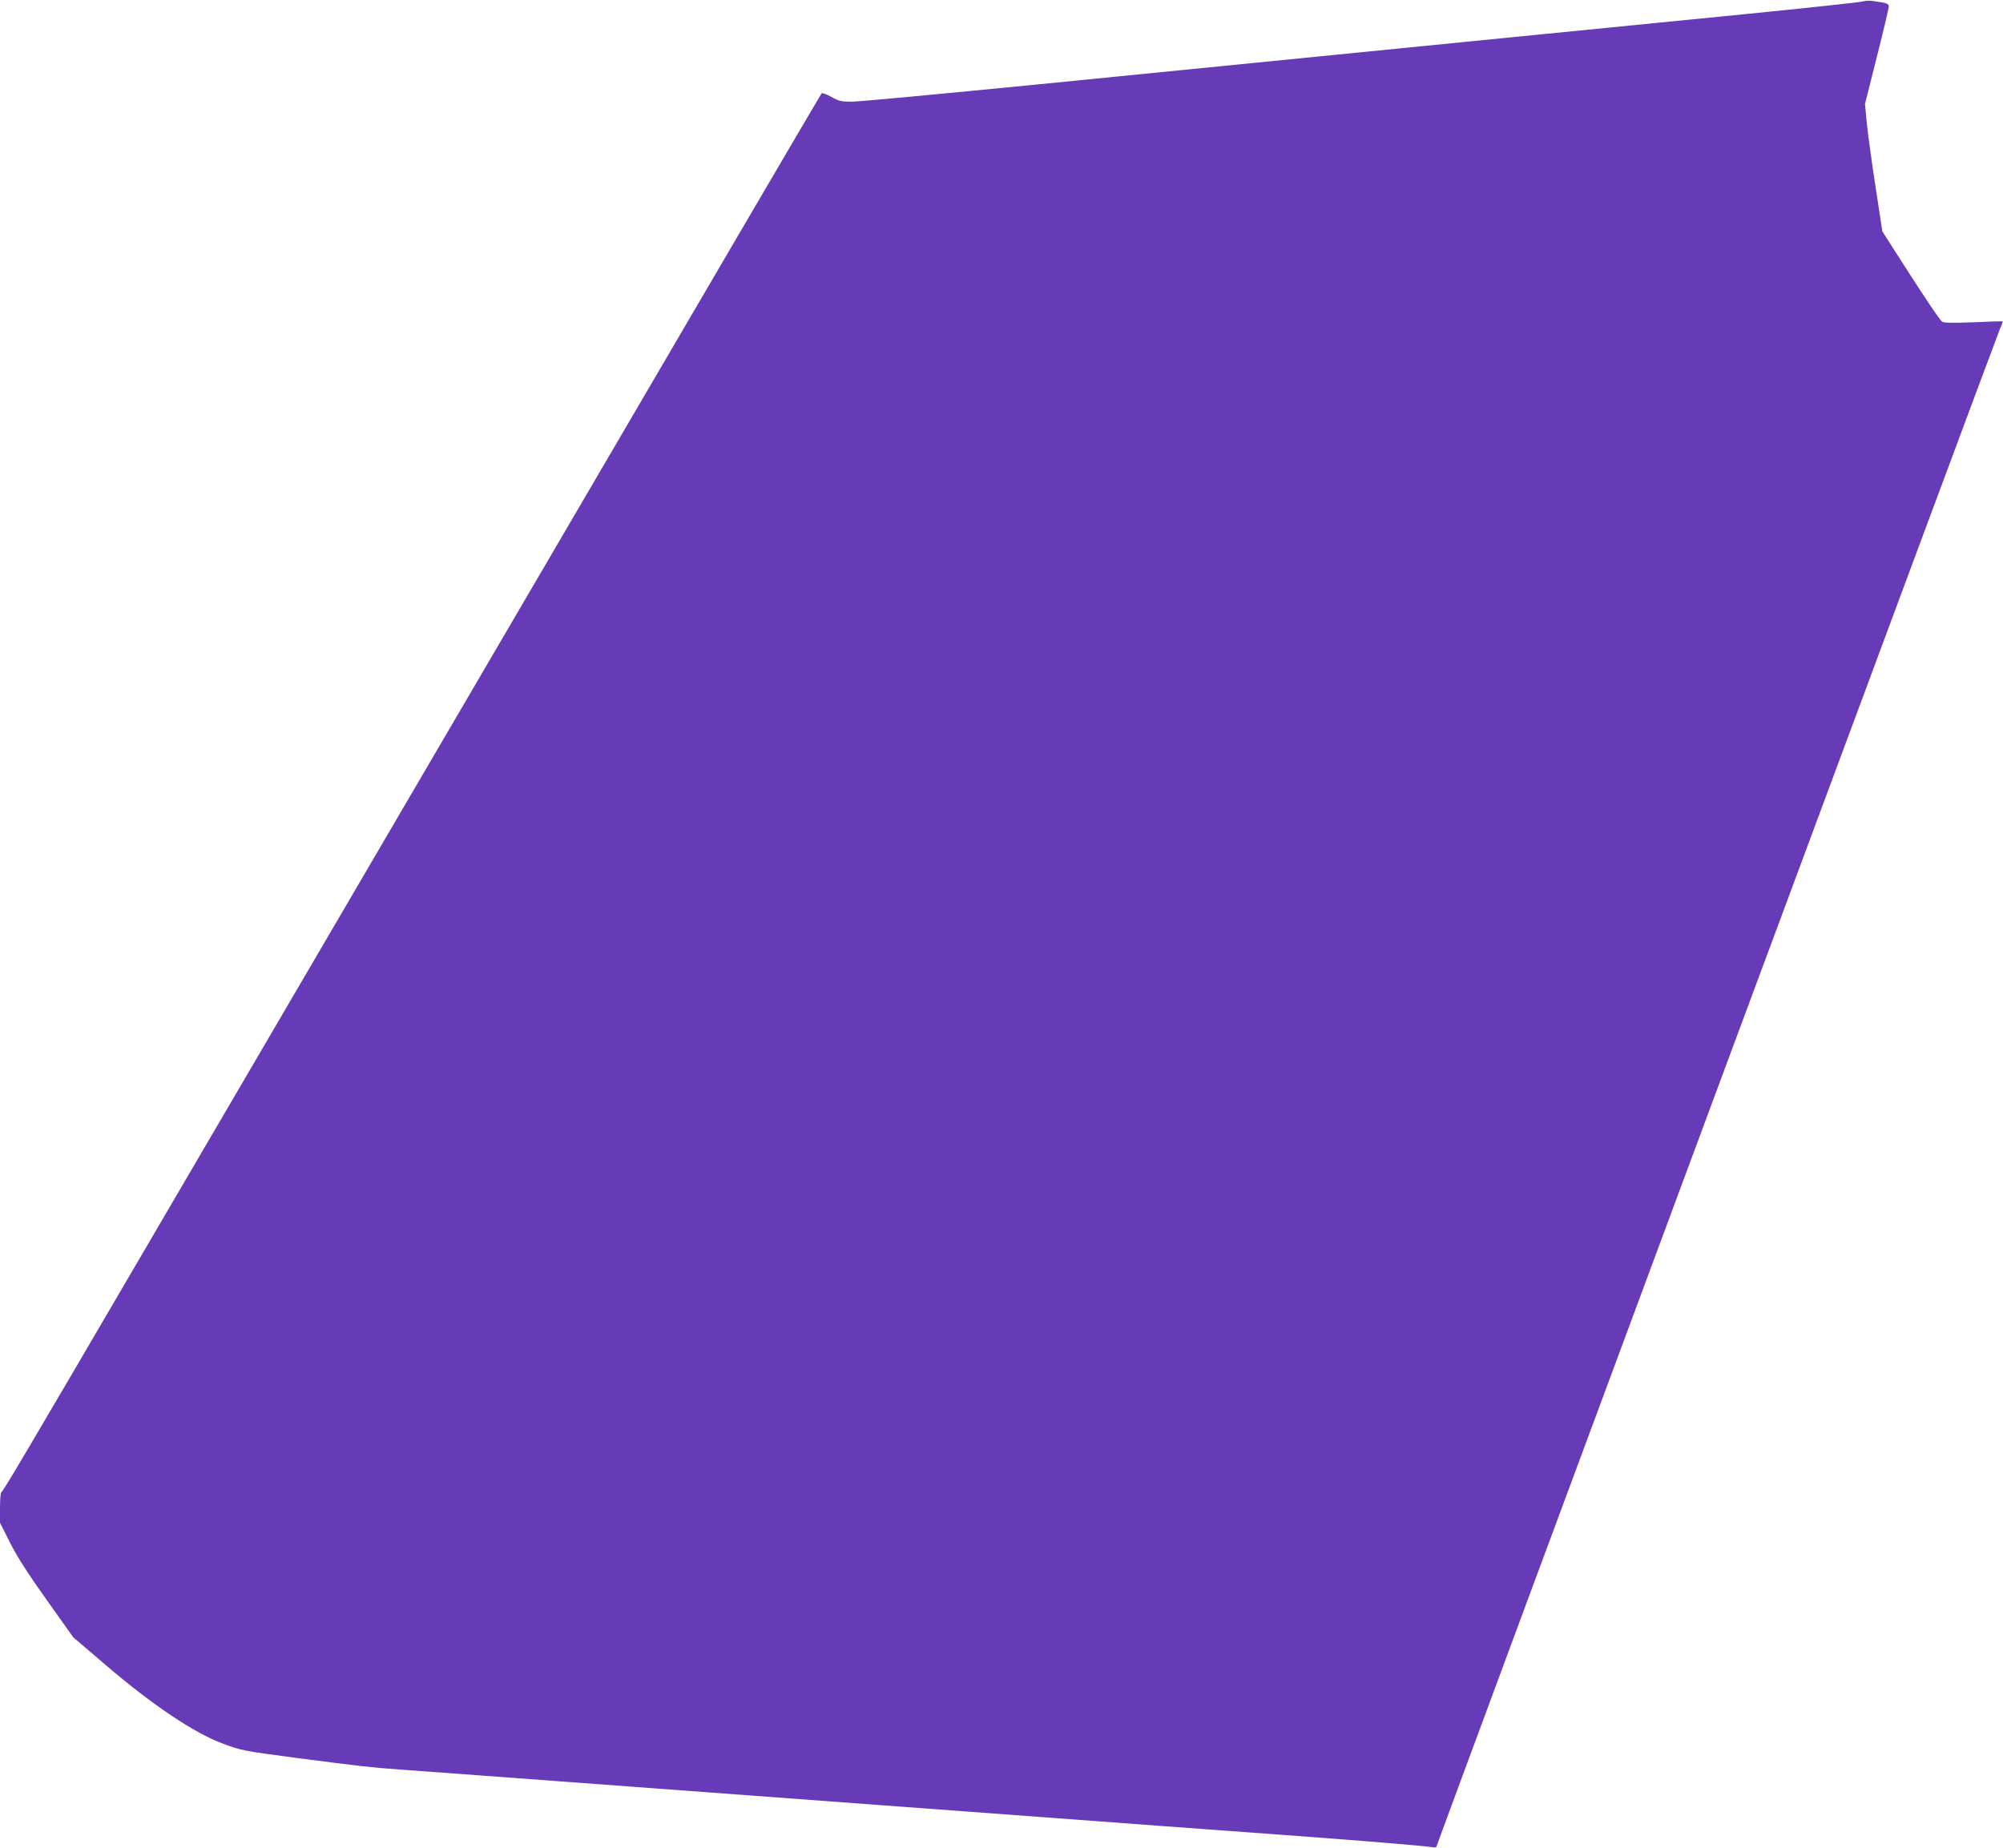 <?xml version="1.0" standalone="no"?>
<!DOCTYPE svg PUBLIC "-//W3C//DTD SVG 20010904//EN"
 "http://www.w3.org/TR/2001/REC-SVG-20010904/DTD/svg10.dtd">
<svg version="1.0" xmlns="http://www.w3.org/2000/svg"
 width="1280pt" height="1181pt" viewBox="0 0 1280 1181"
 preserveAspectRatio="xMidYMid meet">
<g transform="translate(0,1181) scale(0.1,-0.1)"
fill="#673ab7" stroke="none">
<path d="M11900 11800 c-19 -5 -354 -41 -745 -80 -668 -66 -1949 -193 -4528
-450 -609 -60 -1142 -110 -1184 -110 -67 0 -83 4 -131 31 -30 17 -58 27 -62
22 -4 -4 -808 -1376 -1785 -3048 -978 -1672 -2111 -3609 -2518 -4305 -812
-1389 -927 -1583 -939 -1588 -4 -2 -8 -47 -8 -99 l0 -96 66 -131 c47 -92 117
-201 235 -366 l167 -235 214 -183 c293 -250 558 -428 738 -495 121 -46 135
-48 465 -92 424 -55 485 -62 665 -75 149 -11 300 -22 545 -40 77 -6 1229 -91
2560 -190 1331 -99 2481 -184 2555 -189 74 -6 200 -15 280 -21 281 -21 625
-50 658 -56 19 -4 32 -2 32 4 0 12 3572 9634 3601 9701 11 24 18 45 17 47 -2
1 -86 -1 -188 -6 -131 -5 -189 -4 -199 4 -17 13 -110 152 -265 394 l-117 183
-43 282 c-24 155 -49 338 -56 407 l-12 125 76 302 c42 166 76 311 76 321 0 19
-10 23 -105 36 -16 3 -46 1 -65 -4z"/>
</g>
</svg>
